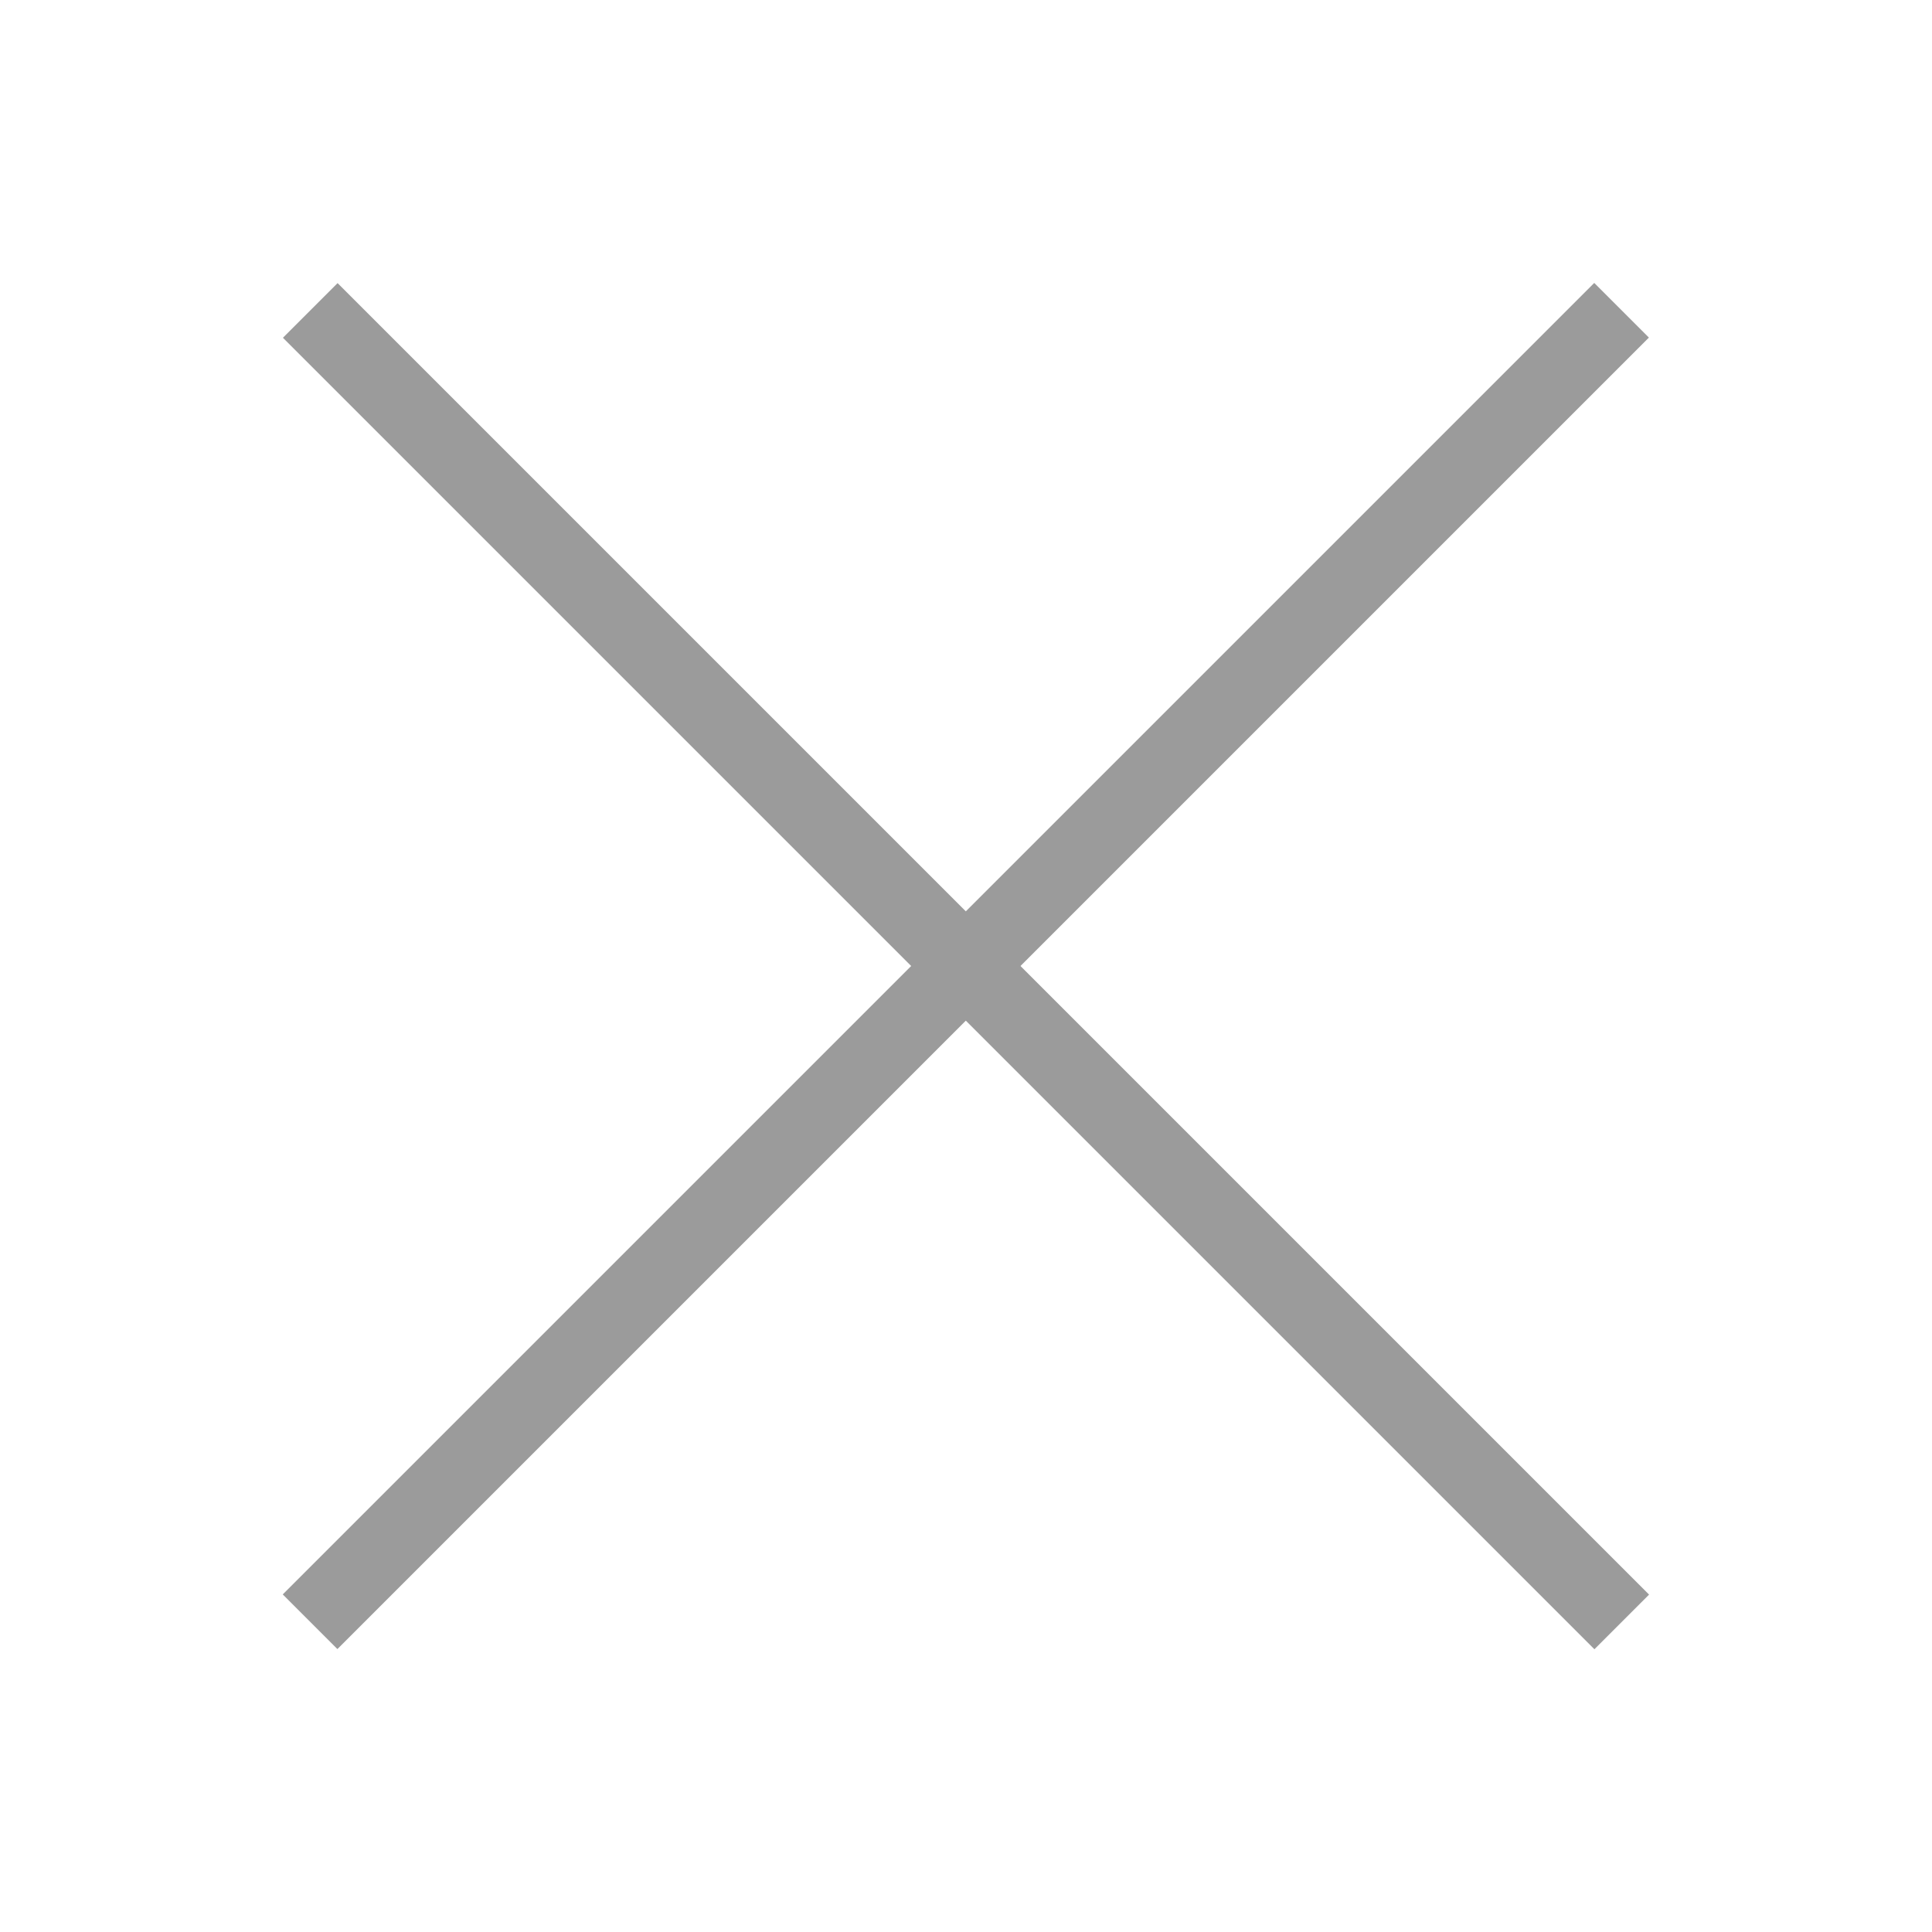 <svg xmlns="http://www.w3.org/2000/svg" viewBox="0 0 50 50"><defs><style>.cls-1{fill:#9b9b9b;}.cls-2{fill:none;}</style></defs><g id="レイヤー_2" data-name="レイヤー 2"><g id="レイアウト"><rect class="cls-1" x="1" y="24" width="48" height="2" transform="translate(-10.36 25) rotate(-45)"/><rect class="cls-1" x="1" y="24" width="48" height="2" transform="translate(25 60.36) rotate(-135)"/><rect class="cls-2" width="50" height="50"/></g></g></svg>